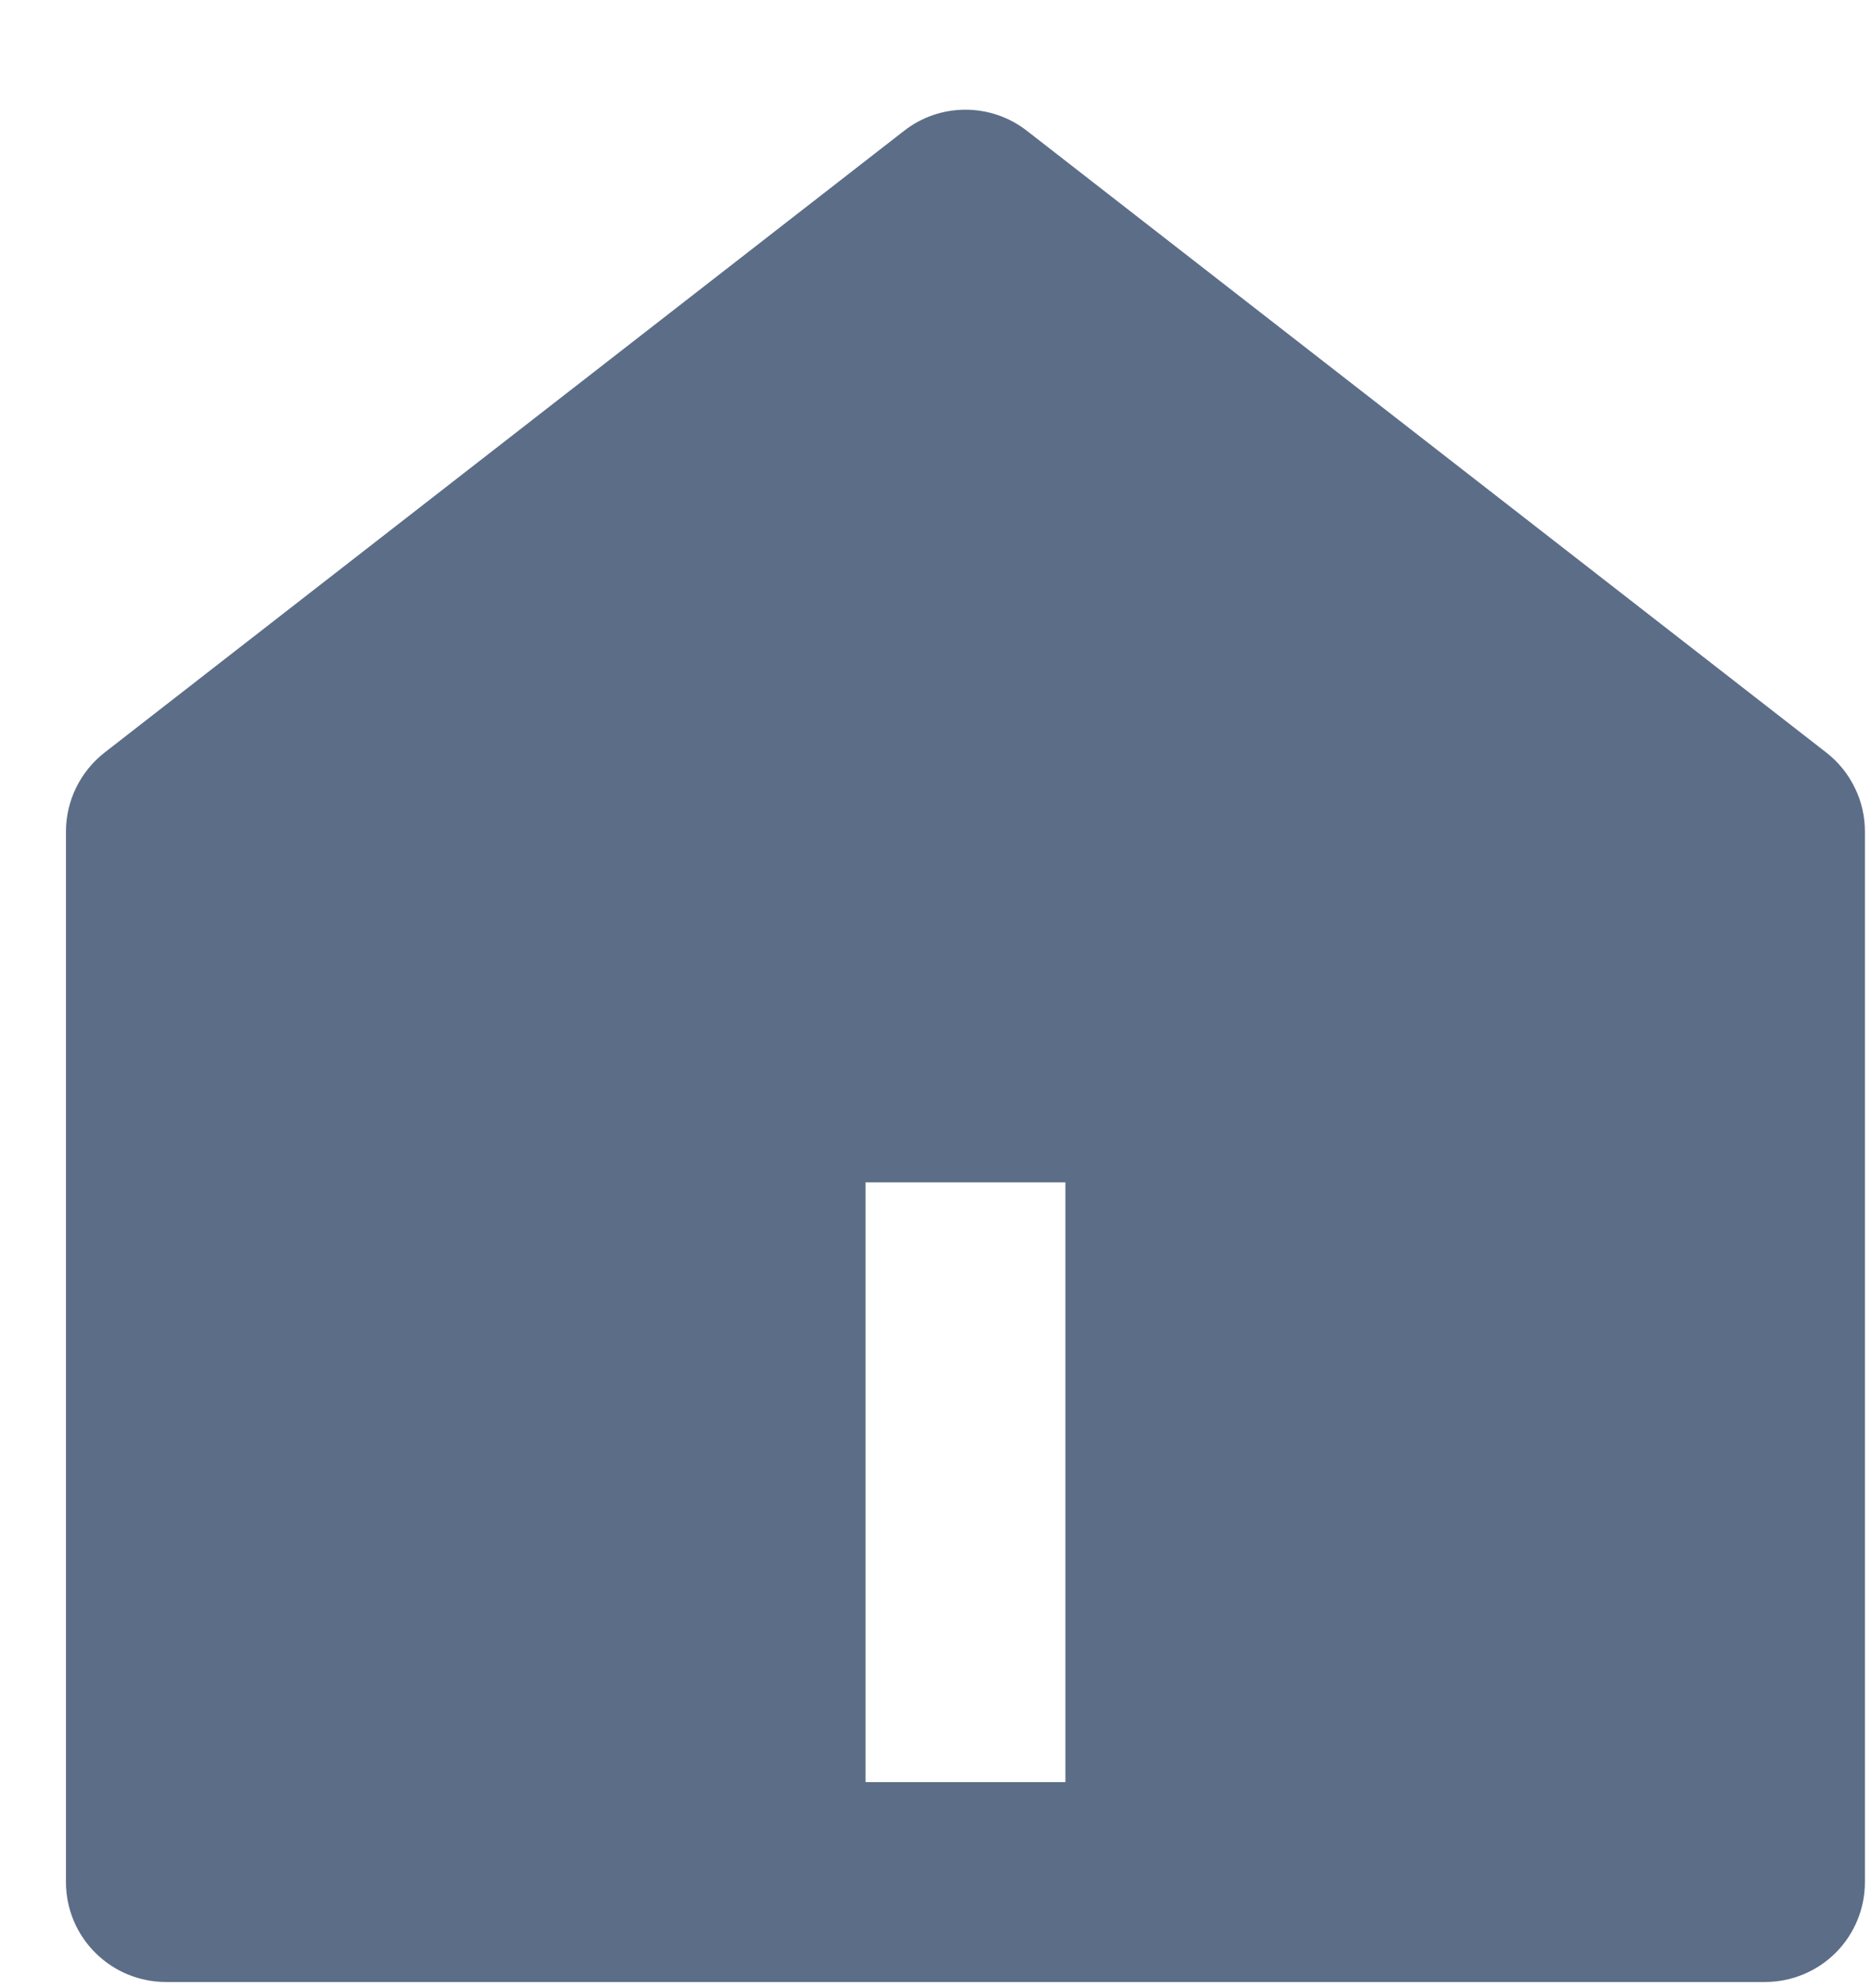 <svg width="16" height="17" viewBox="0 0 16 17" fill="none" xmlns="http://www.w3.org/2000/svg">
<path d="M15.948 16.093C15.948 16.32 15.858 16.537 15.698 16.697C15.538 16.857 15.32 16.947 15.094 16.947H1.419C1.192 16.947 0.975 16.857 0.815 16.697C0.654 16.537 0.564 16.32 0.564 16.093V7.11C0.564 6.98 0.594 6.852 0.651 6.735C0.708 6.618 0.792 6.515 0.894 6.435L7.732 1.118C7.882 1.001 8.066 0.938 8.256 0.938C8.446 0.938 8.631 1.001 8.781 1.118L15.618 6.435C15.721 6.515 15.804 6.618 15.861 6.735C15.919 6.852 15.948 6.98 15.948 7.11V16.093ZM7.402 10.11V15.238H9.111V10.11H7.402Z" fill="#5C6D87"/>
</svg>
